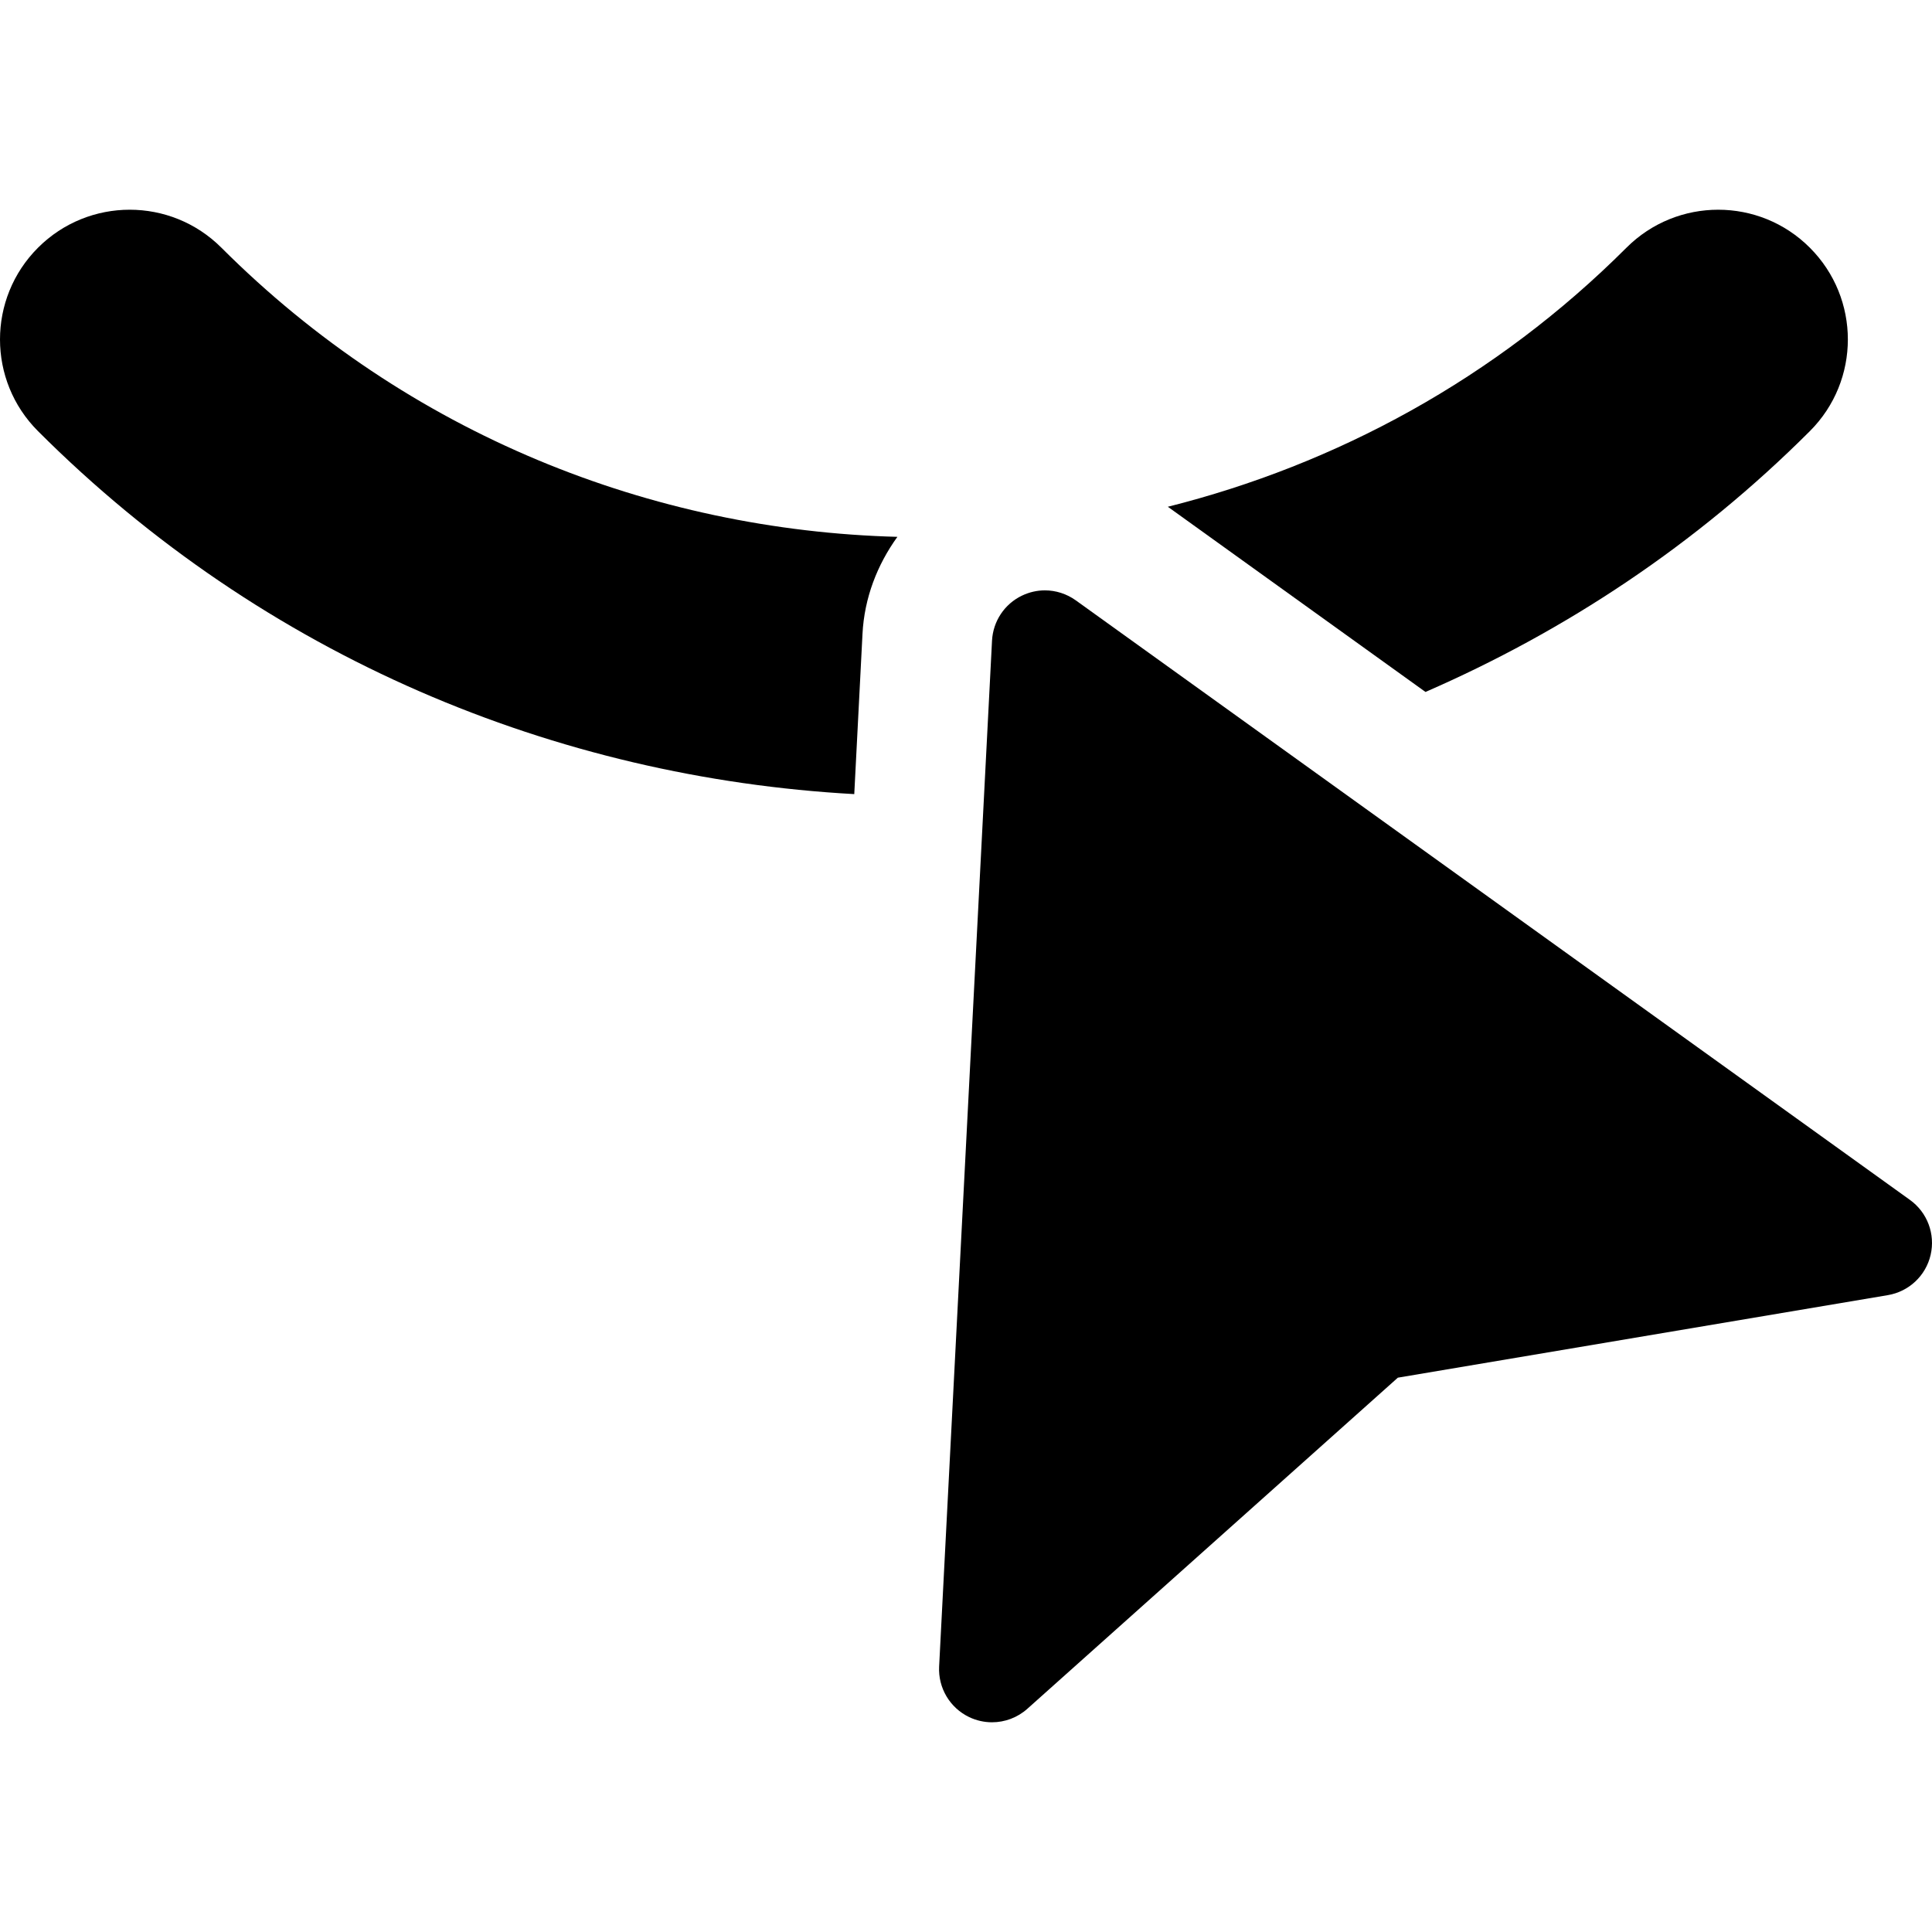 <?xml version="1.0" encoding="iso-8859-1"?>
<!-- Uploaded to: SVG Repo, www.svgrepo.com, Generator: SVG Repo Mixer Tools -->
<!DOCTYPE svg PUBLIC "-//W3C//DTD SVG 1.1//EN" "http://www.w3.org/Graphics/SVG/1.1/DTD/svg11.dtd">
<svg fill="#000000" height="800px" width="800px" version="1.1" id="Capa_1" xmlns="http://www.w3.org/2000/svg" xmlns:xlink="http://www.w3.org/1999/xlink" 
	 viewBox="0 0 491.982 491.982" xml:space="preserve">
<g>
	<path d="M9.677,63.081c-12.902,12.904-12.902,33.822,0,46.707c57.689,57.691,132.156,88.238,207.861,92.432l2.096-40.805
		c0.465-9.129,3.74-17.58,8.887-24.707c-62.512-1.662-124.541-26.049-172.137-73.627C43.481,50.179,22.581,50.179,9.677,63.081z"/>
	<path d="M460.878,109.789c12.904-12.885,12.904-33.803,0-46.707c-12.869-12.902-33.803-12.902-46.705,0
		c-33.418,33.4-73.982,55.207-116.783,65.965l65.608,47.158C398.528,160.738,431.88,138.787,460.878,109.789z"/>
	<path d="M486.362,305.552L273.956,152.884c-2.34-1.678-5.1-2.549-7.873-2.549c-1.986,0-3.984,0.453-5.836,1.34
		c-4.455,2.127-7.371,6.531-7.629,11.465l-13.471,261.262c-0.271,5.436,2.742,10.498,7.646,12.854
		c1.854,0.887,3.852,1.322,5.824,1.322c3.256,0,6.467-1.178,8.996-3.436l94.348-84.318l124.771-21.016
		c5.371-0.902,9.674-4.949,10.898-10.24C492.862,314.261,490.794,308.73,486.362,305.552z"/>
</g>
</svg>
